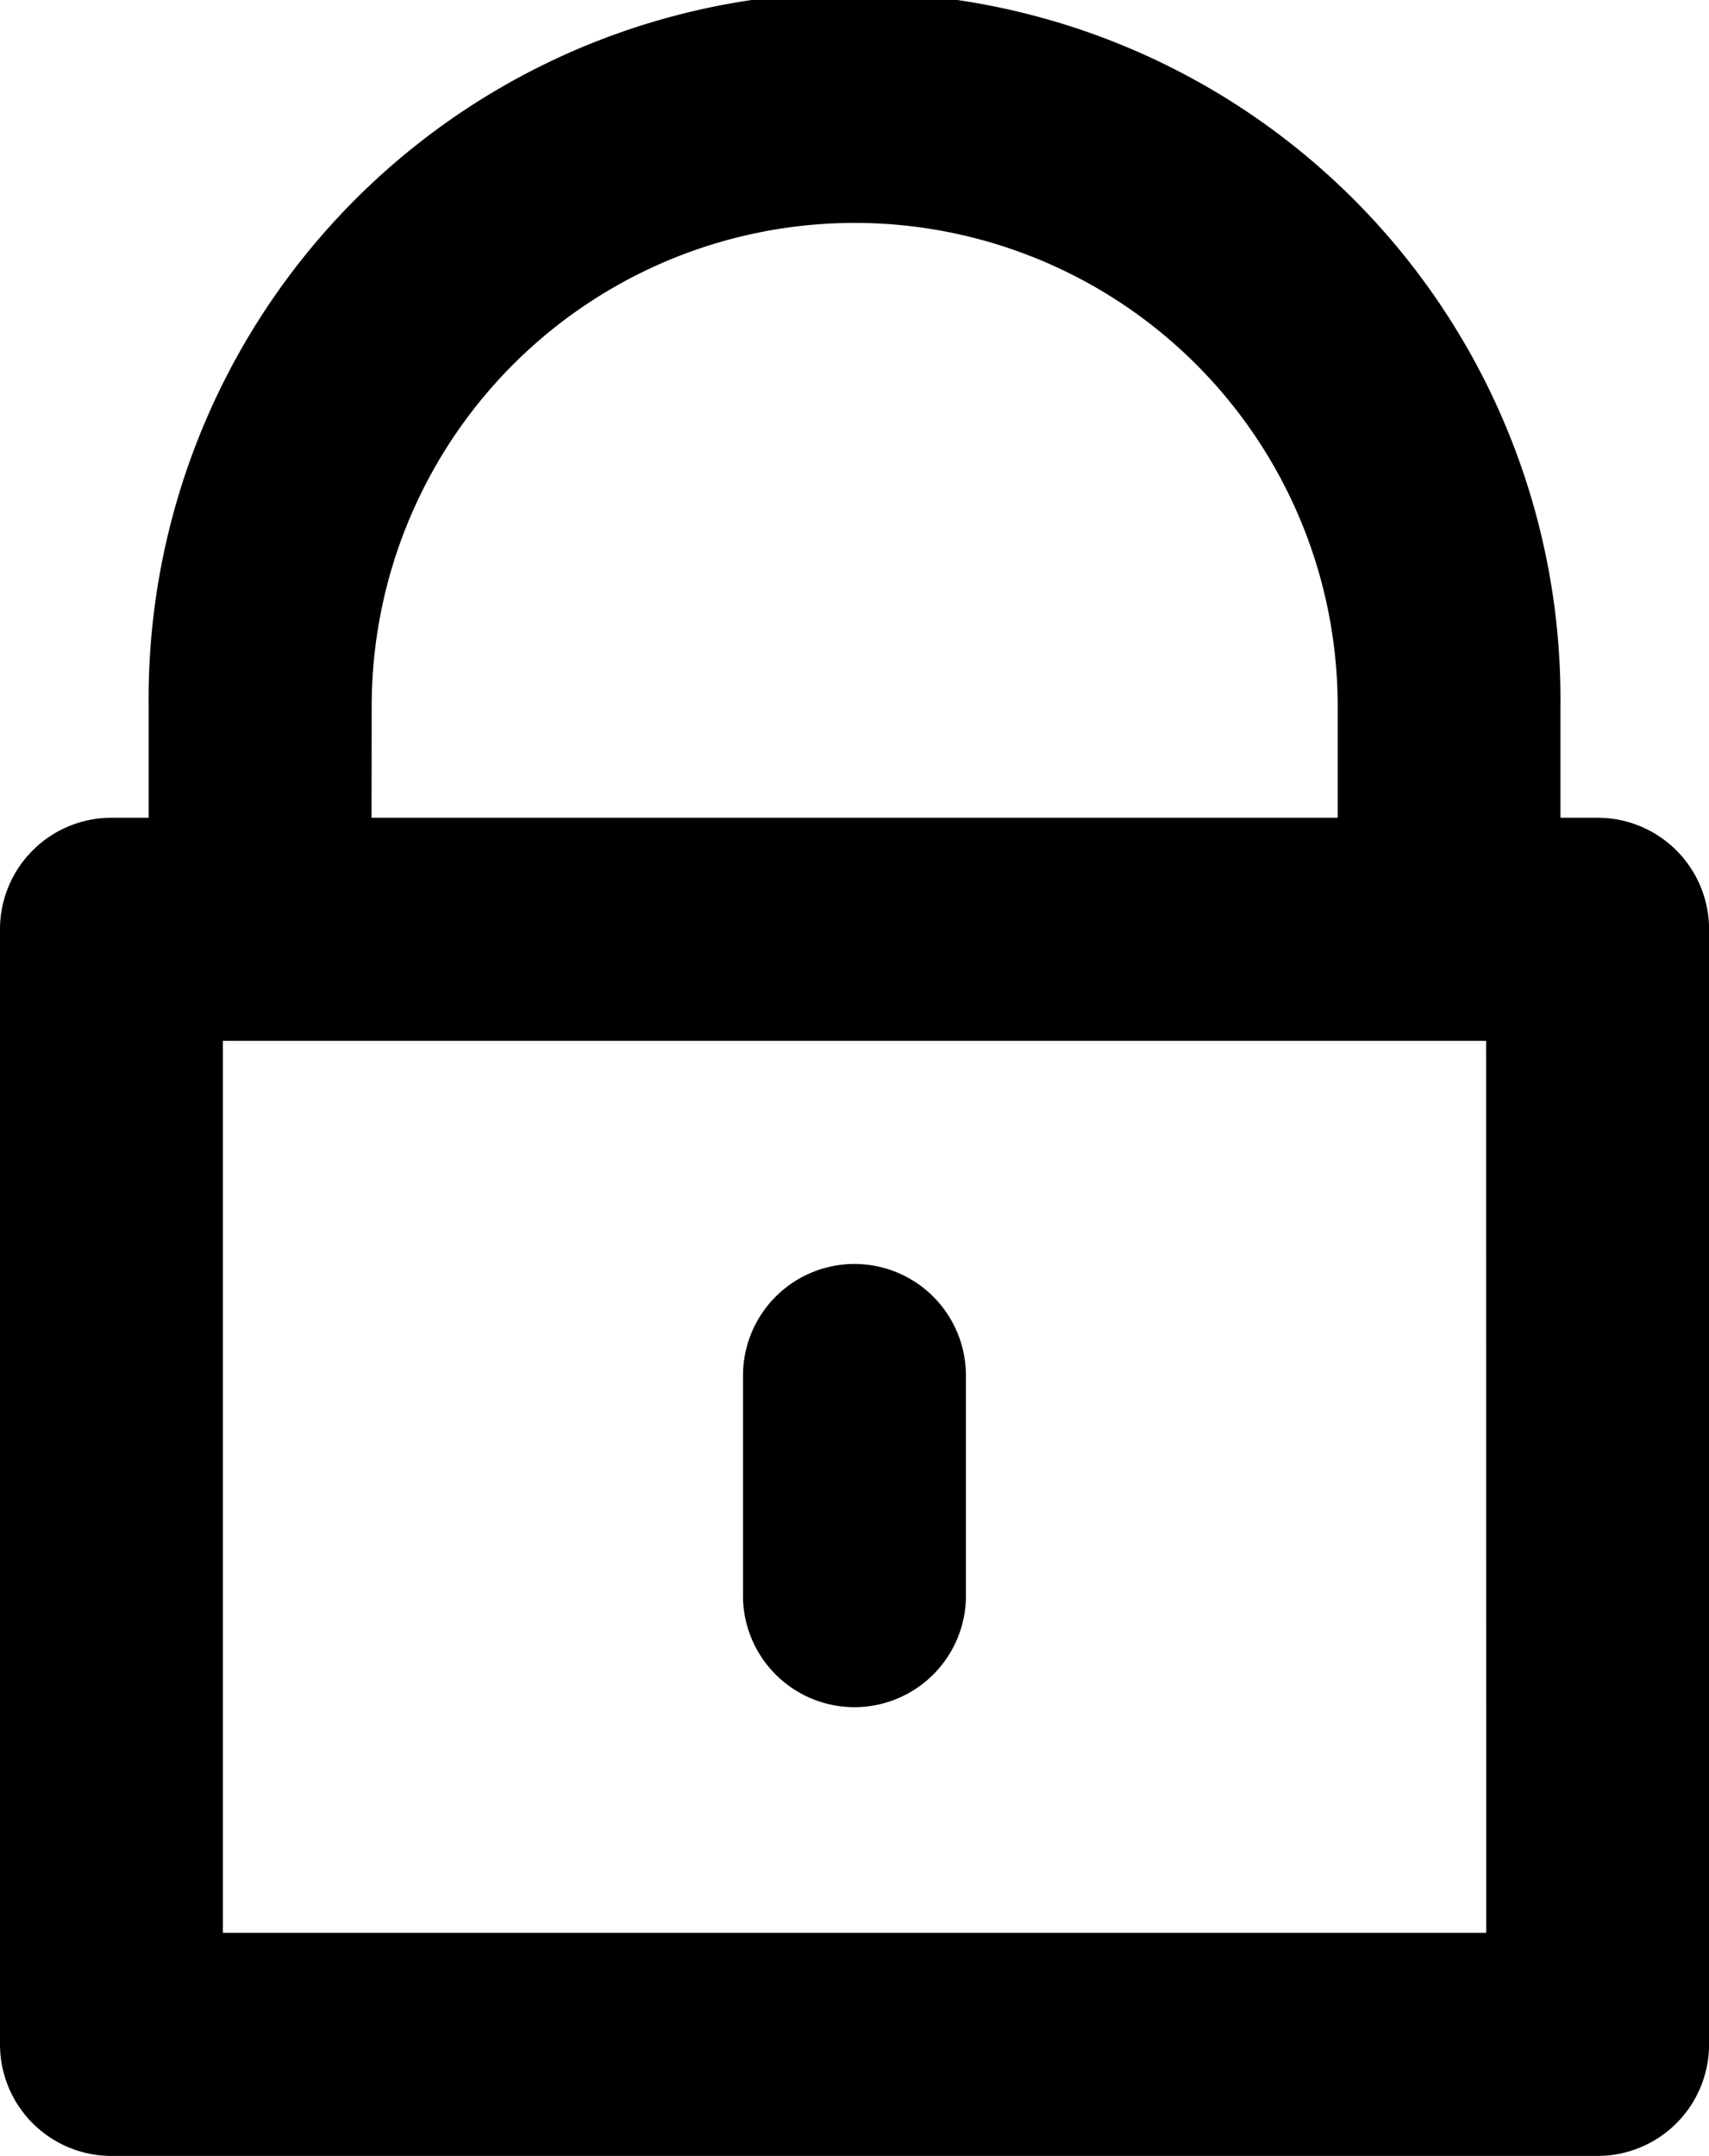 <svg xmlns="http://www.w3.org/2000/svg" width="22.166" height="27.949" viewBox="0 0 22.166 27.949"><g transform="translate(-68.853 -49.32)"><path d="M242.446,271A1.446,1.446,0,0,0,241,272.446v2.891a1.446,1.446,0,0,0,2.891,0v-2.891A1.446,1.446,0,0,0,242.446,271Z" transform="translate(-162.51 -205.296)"/><path d="M161.721,111.6h-.482v-1.446a9.156,9.156,0,1,0-18.311,0V111.6h-.482A1.446,1.446,0,0,0,141,113.047V127.5a1.446,1.446,0,0,0,1.446,1.446h19.275a1.446,1.446,0,0,0,1.446-1.446V113.047A1.446,1.446,0,0,0,161.721,111.6Zm-15.9-1.446a6.264,6.264,0,1,1,12.529,0V111.6H145.819Zm14.456,15.9H143.891V114.492h16.384Z" transform="translate(-72.147 -51.68)"/></g></svg>